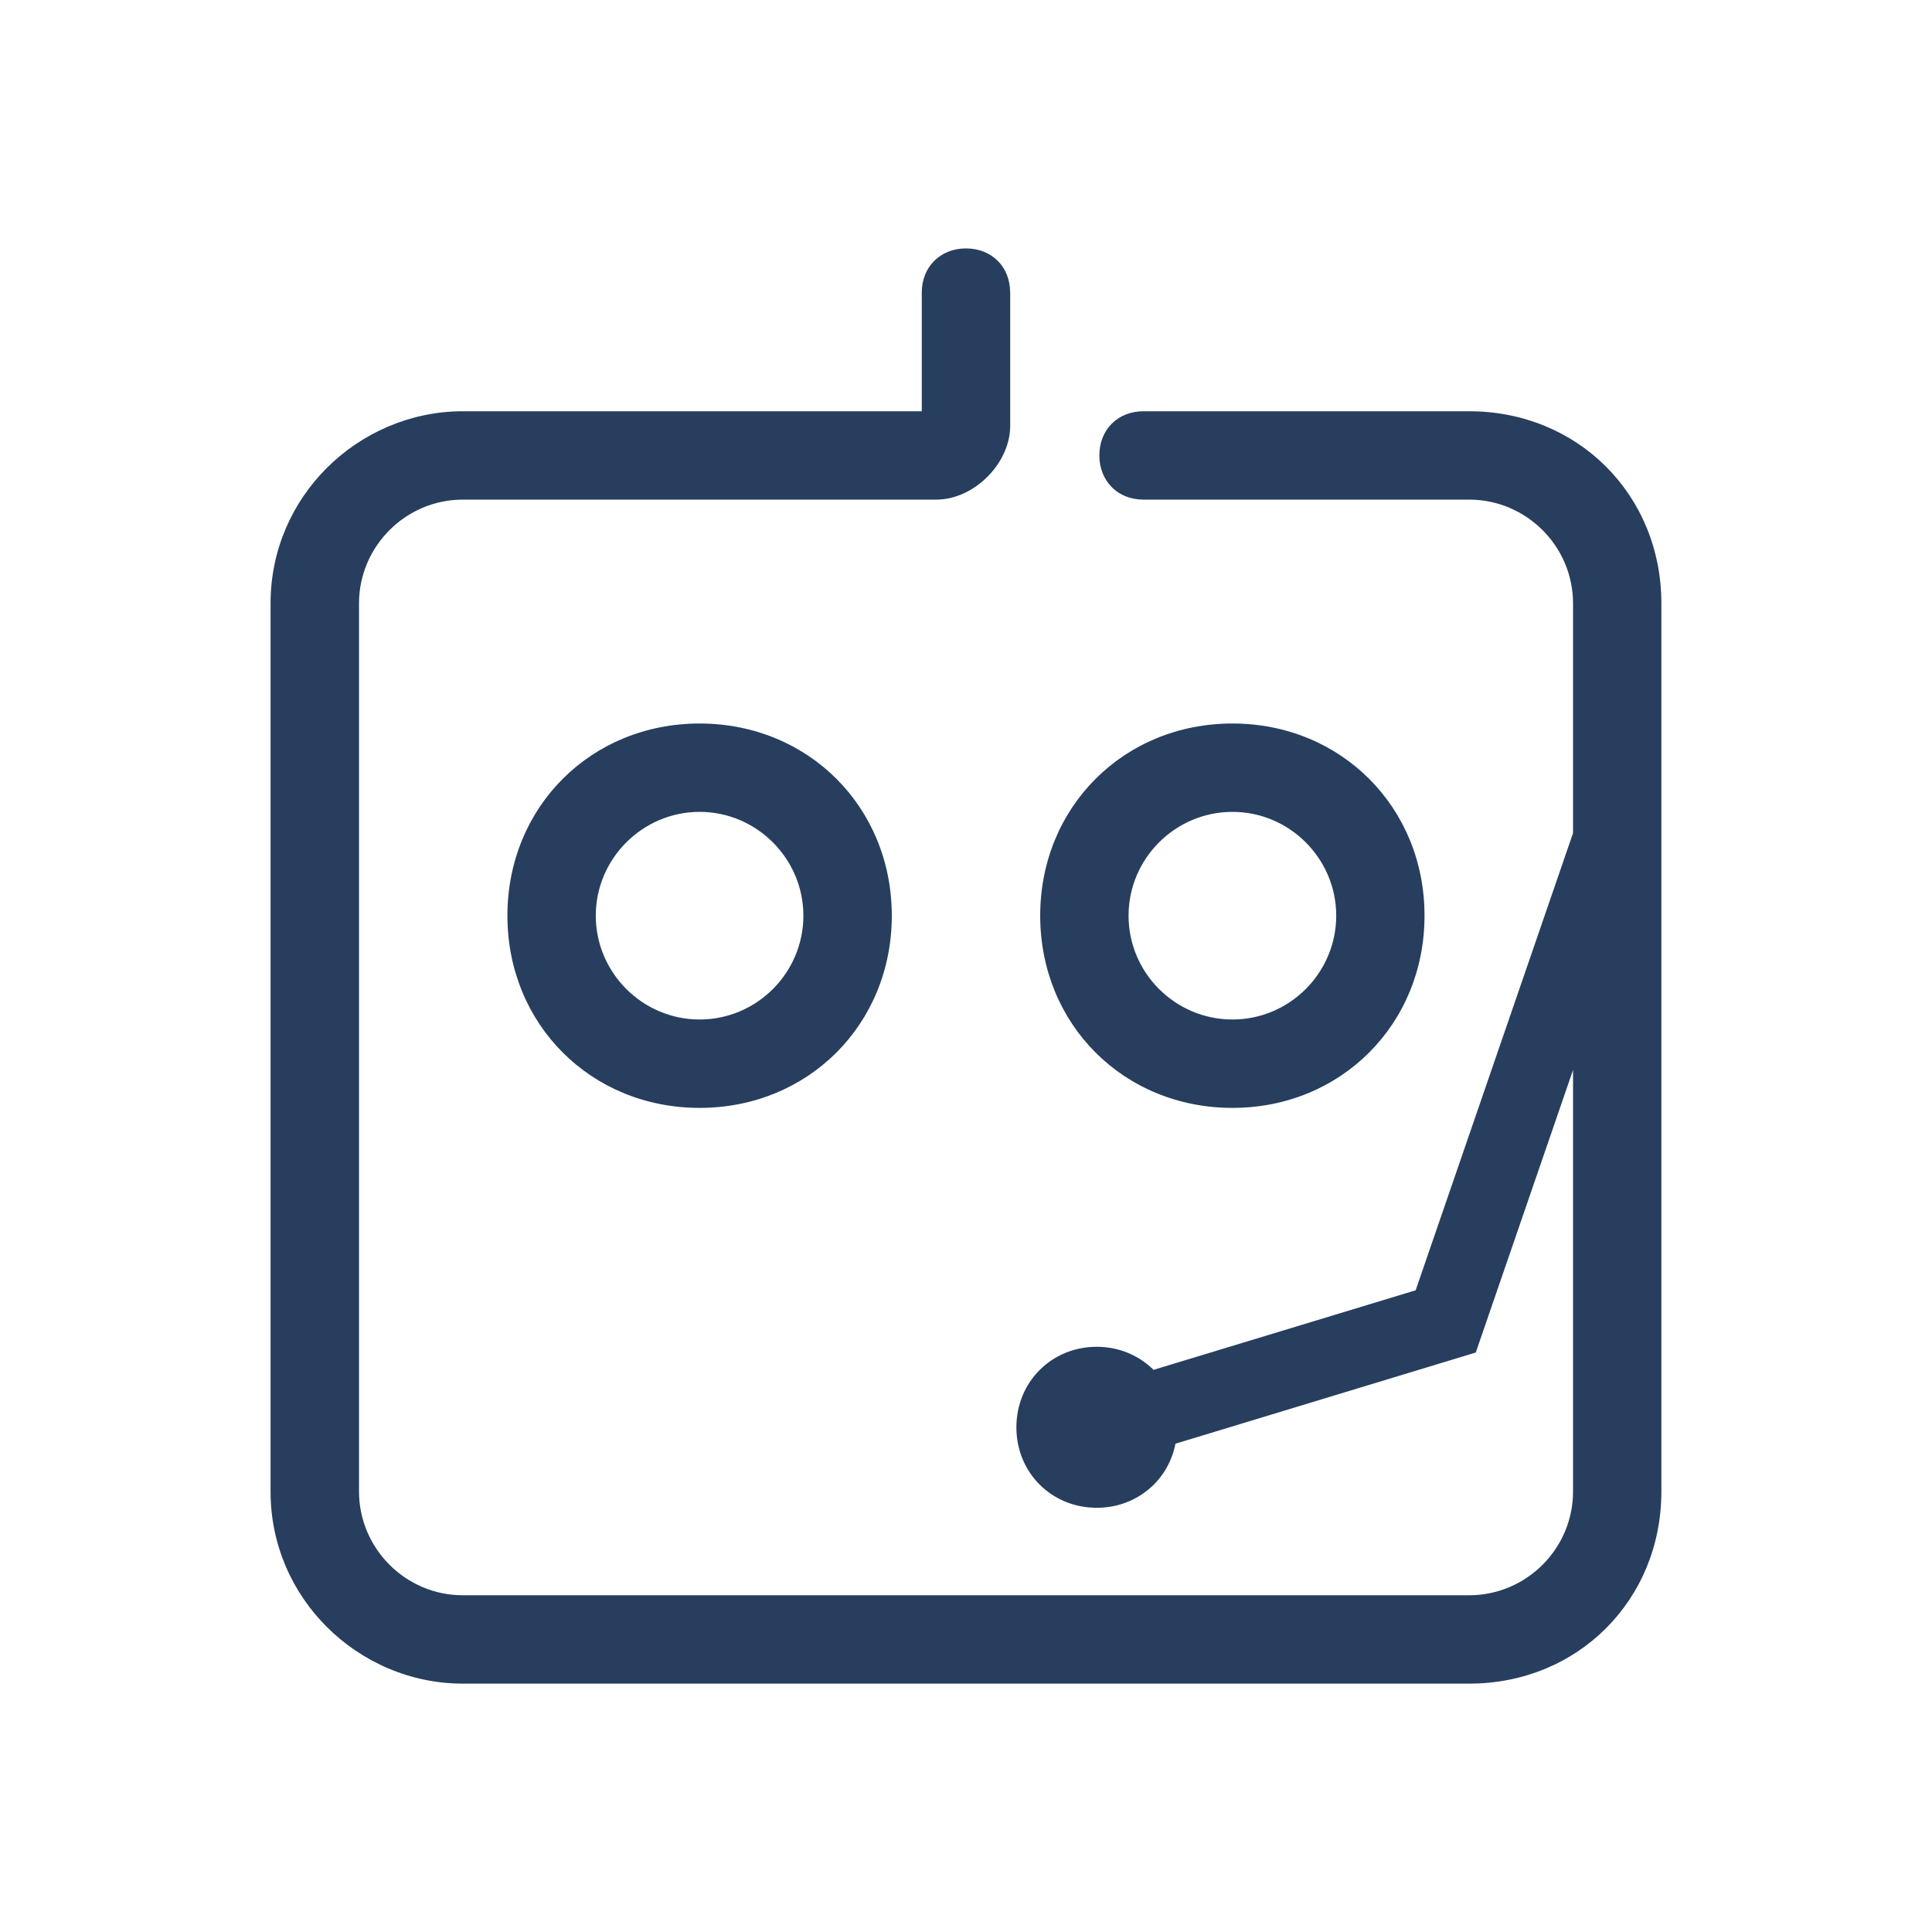 <?xml version="1.0" encoding="UTF-8"?>
<!-- Creator: CorelDRAW 2020 (64-Bit) -->
<svg xmlns="http://www.w3.org/2000/svg" xmlns:xlink="http://www.w3.org/1999/xlink" xmlns:xodm="http://www.corel.com/coreldraw/odm/2003" xml:space="preserve" width="350mm" height="350mm" version="1.1" style="shape-rendering:geometricPrecision; text-rendering:geometricPrecision; image-rendering:optimizeQuality; fill-rule:evenodd; clip-rule:evenodd" viewBox="0 0 35000 35000">
 <defs>
  <style type="text/css">
   <![CDATA[
    .fil0 {fill:#273E5E;fill-rule:nonzero}
   ]]>
  </style>
 </defs>
 <g id="图层_x0020_1">
  <path class="fil0" d="M24804.39 19066.48c-625,625.54 -1494.51,1003.95 -2477.34,1003.95 -985.15,0 -1855.24,-377.84 -2479.96,-1002.46 -625.03,-624.95 -1002.8,-1495.3 -1002.8,-2479.79 0,-983.76 378.09,-1853.77 1003.67,-2479.03 624.76,-624.42 1494.57,-1002.02 2479.09,-1002.02 982.89,0 1852.46,378.17 2477.51,1003.52 624.3,624.61 1001.95,1494.05 1001.95,2477.53 0,983.52 -377.72,1853.34 -1002.12,2478.3zm-4087.85 -11616.06l5898.51 0c984.11,0 1853.89,377.67 2478.65,1002.21 625.47,625.27 1003.62,1495.24 1003.62,2478.96l0 16087.96c0,983.44 -378.21,1853.44 -1003.77,2478.78 -624.75,624.5 -1494.46,1002.27 -2478.5,1002.27l-18231.05 0c-941.99,0 -1824.44,-388.54 -2464.99,-1028.82 -622.75,-622.47 -1017.53,-1481.64 -1017.53,-2452.23l0 -16087.96c0,-970.86 394.7,-1830.02 1017.37,-2452.41 640.58,-640.32 1523.08,-1028.76 2465.15,-1028.76l8314.9 0 0 -2149.54c0,-232.96 82.24,-431.72 226.26,-575.42 143.32,-143 341.85,-224.85 575.2,-224.85 232.83,0 431.15,81.9 574.26,224.97l1.04 0c142.44,142.41 223.99,341.07 224.08,575.3l1.04 0 0 2413.94c0,340.39 -165.46,675.98 -413.77,924.02 -247.64,247.35 -582.98,412.26 -923.71,412.26l-8579.3 0c-516.81,0 -986.75,211.66 -1327.6,552.57 -340.95,341.01 -552.56,811.14 -552.56,1327.92l0 16087.96c0,516.72 211.61,986.83 552.56,1327.83 340.86,340.89 810.79,552.54 1327.6,552.54l18231.05 0c518.14,0 988.92,-211.65 1330.09,-552.52 340.7,-340.41 552.13,-810.48 552.13,-1327.85l0 -7636.08 -1762.09 5118.7 -5440.36 1651.72c-60.66,308.02 -213.49,577.06 -430.97,778.58l-1.04 0c-258.17,239.23 -604.57,382.58 -993.21,382.58 -410.15,0 -773.98,-158.81 -1036.47,-421.58 -261.8,-262.08 -420.13,-625.74 -420.13,-1036.26 0,-410.54 158.37,-774.55 420.28,-1036.96 262.42,-262.94 626.18,-421.98 1036.32,-421.98 231.7,0 448.7,52.03 641.69,145.06 144.65,69.73 274.71,162.17 386.38,272.72l4748.25 -1441.24 2851.35 -8282.72 0 -4160.5c0,-517.43 -211.43,-987.52 -552.12,-1327.94 -341.18,-340.91 -811.96,-552.55 -1330.1,-552.55l-5898.51 0c-233.29,0 -432.1,-81.95 -575.3,-225.13l0.52 -0.52c-143.41,-143.65 -225.64,-342.11 -225.64,-574.65 0,-233.99 81.96,-432.47 224.89,-575.39 143.28,-143.28 342.16,-224.99 575.53,-224.99zm2937.71 7809.24c-340.38,-340.47 -810.31,-551.88 -1327.2,-551.88 -518.09,0 -988.85,211.65 -1330,552.54 -340.69,340.41 -552.11,810.48 -552.11,1327.86 0,518.04 211.28,988.13 551.77,1328.44 341.19,341 812.07,552.54 1330.34,552.54 517.06,0 987.13,-211.28 1327.54,-551.87 340.7,-340.89 552.33,-811.23 552.33,-1329.11 0,-517.22 -211.76,-987.55 -552.67,-1328.52zm-13459.31 3808.02c-624.81,-624.93 -1002.65,-1495.17 -1002.65,-2479.5 0,-984.28 377.77,-1854.14 1002.49,-2478.74 624.72,-624.59 1494.74,-1002.31 2479.18,-1002.31 984.44,0 1854.45,377.72 2479.15,1002.31 624.72,624.6 1002.49,1494.46 1002.49,2478.74 0,984.34 -377.85,1854.58 -1002.65,2479.5 -624.68,624.8 -1494.61,1002.75 -2478.99,1002.75 -984.39,0 -1854.33,-377.96 -2479.02,-1002.75zm3806.84 -1150.19c340.76,-340.89 552.31,-811.33 552.31,-1329.31 0,-516.64 -211.7,-986.7 -552.65,-1327.7 -340.93,-340.98 -810.9,-552.7 -1327.48,-552.7 -516.69,0 -986.84,211.74 -1327.92,552.75 -341.07,341.01 -552.85,811.06 -552.85,1327.65 0,517.25 211.65,987.32 552.52,1328.23 341.1,341.13 811.38,552.75 1328.25,552.75 517.45,0 987.5,-211.21 1327.82,-551.67z"></path>
 </g>
</svg>
